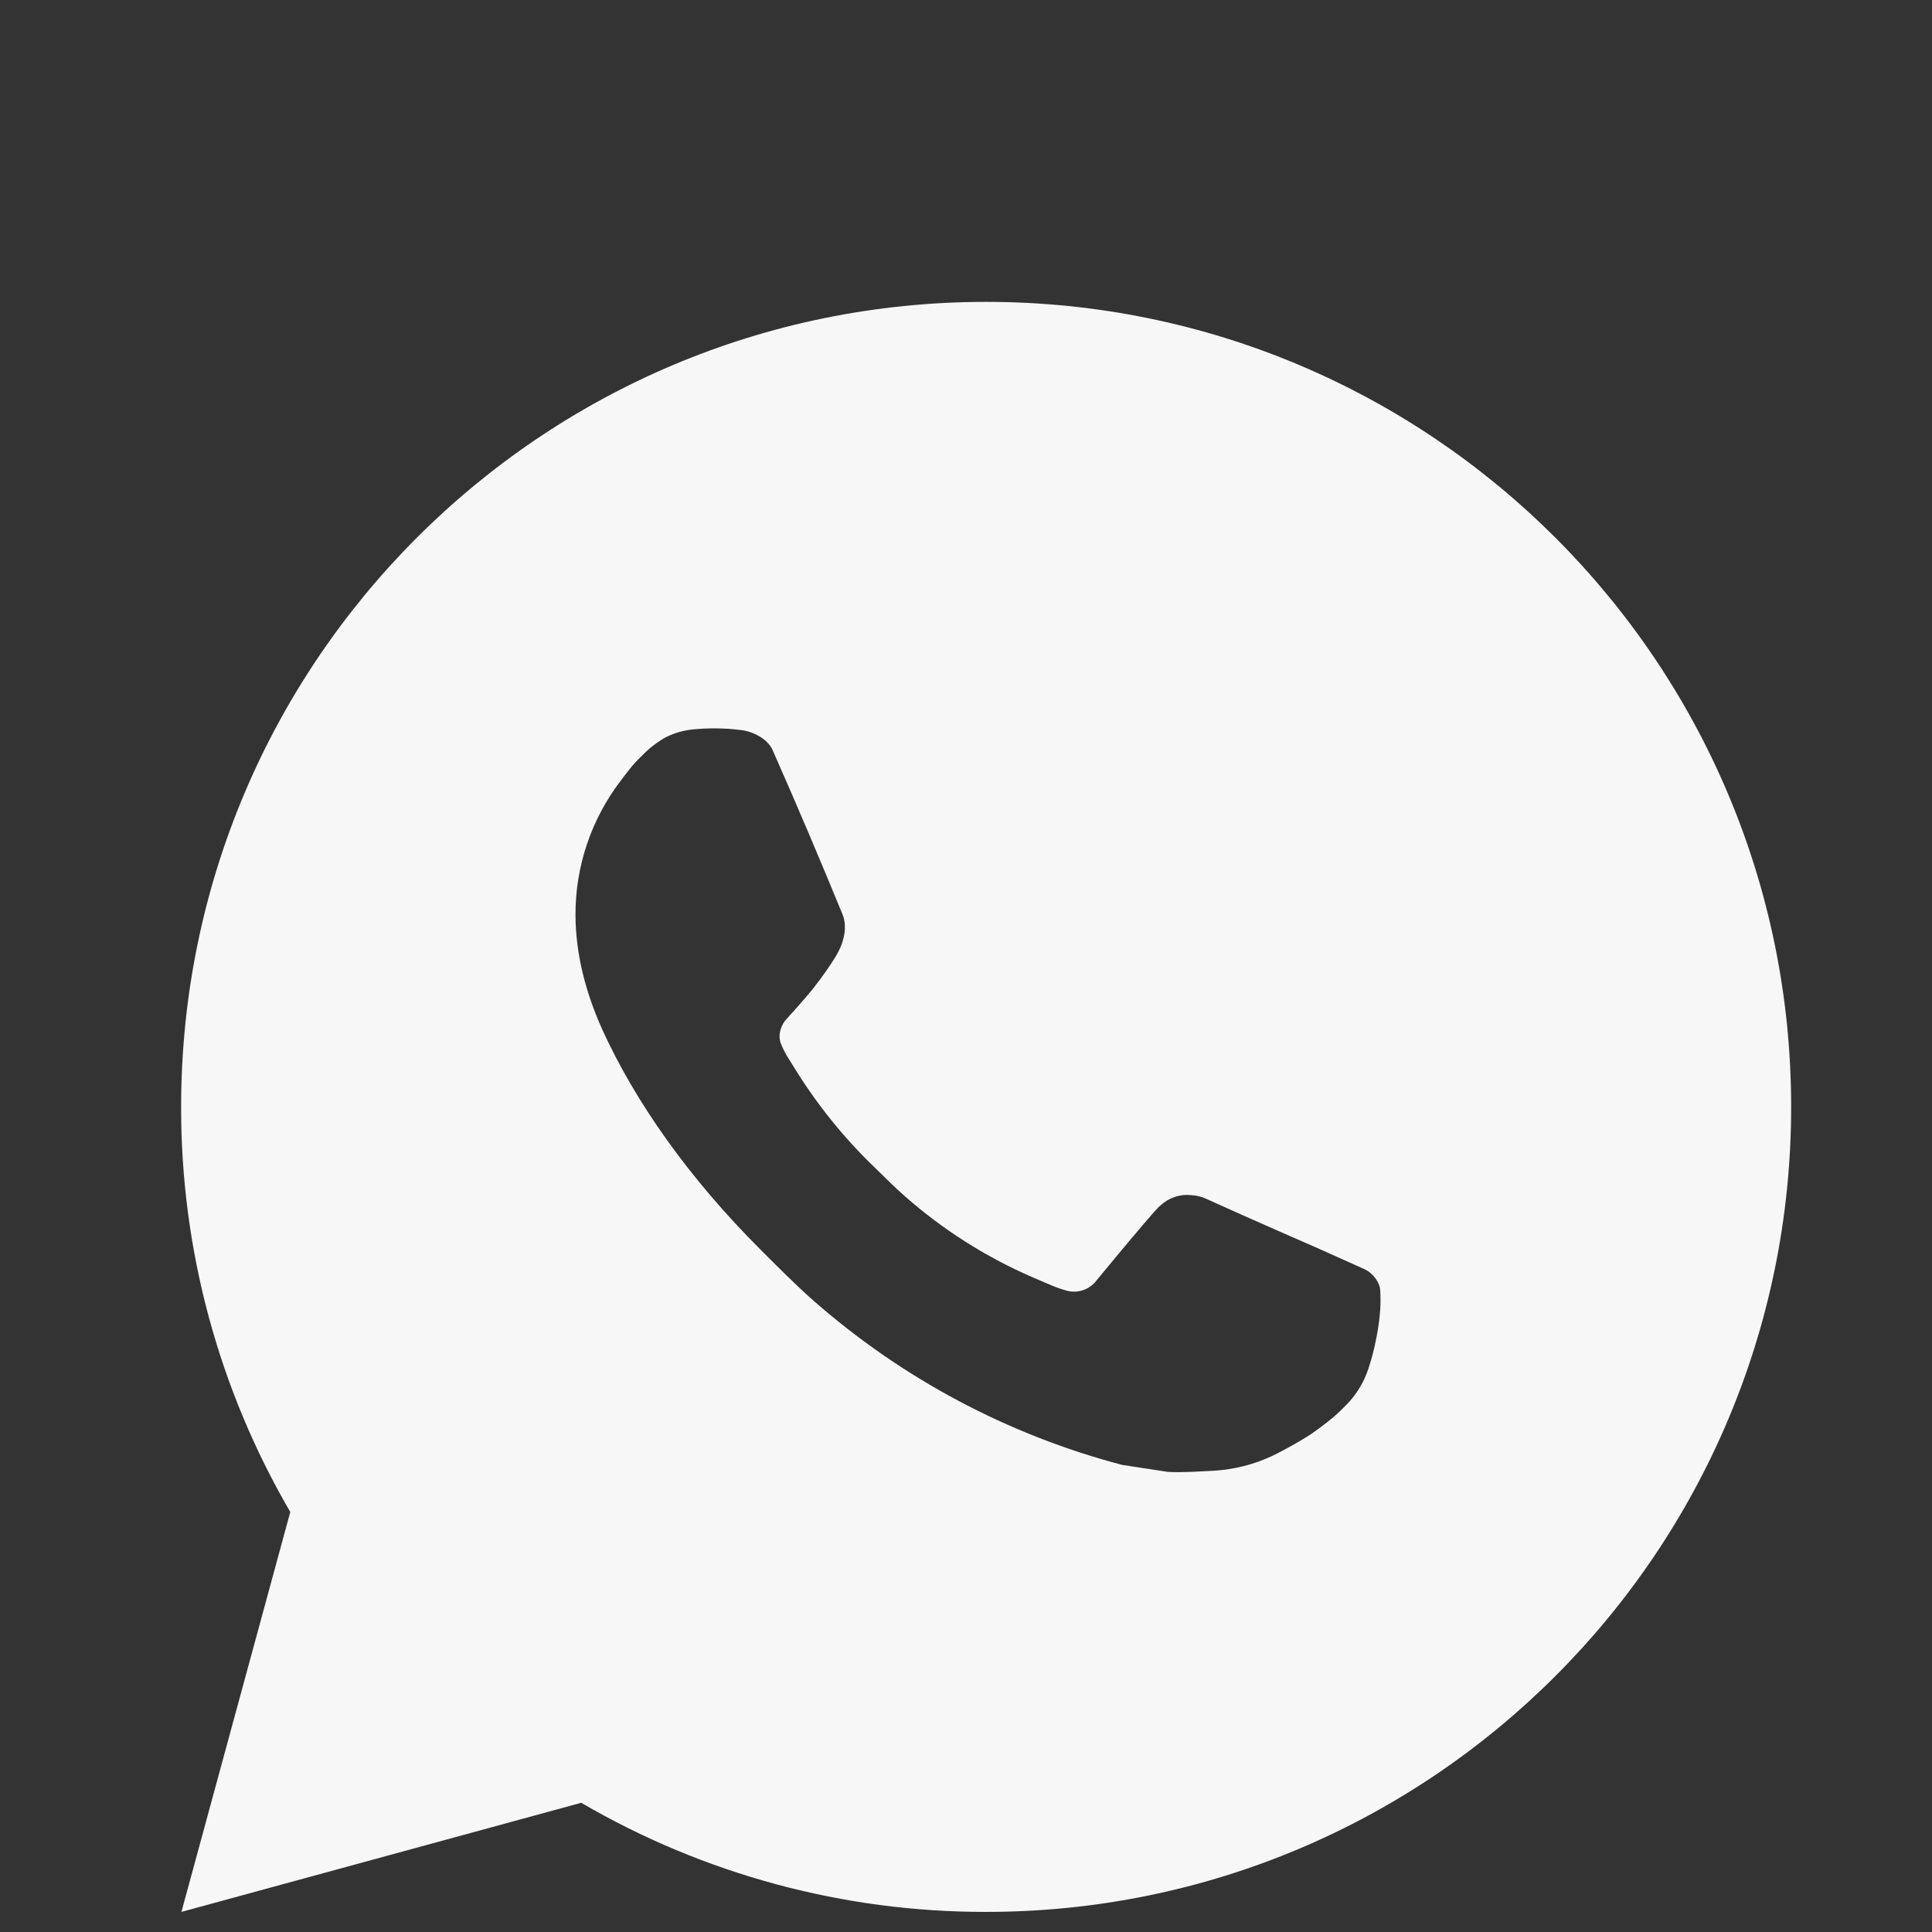 <?xml version="1.0" encoding="UTF-8"?> <svg xmlns="http://www.w3.org/2000/svg" width="32" height="32" viewBox="0 0 32 32" fill="none"><rect x="0" y="0" width="32" height="32" fill="#333333" stroke="none"/><path d="M16.333 5C23.697 5 29.667 10.969 29.667 18.333C29.667 25.697 23.697 31.667 16.333 31.667C13.977 31.671 11.662 31.047 9.627 29.86L3.005 31.667L4.808 25.043C3.62 23.007 2.996 20.691 3 18.333C3 10.969 8.969 5 16.333 5ZM11.789 12.067L11.523 12.077C11.35 12.089 11.182 12.134 11.027 12.211C10.882 12.293 10.75 12.395 10.635 12.515C10.475 12.665 10.384 12.796 10.287 12.923C9.794 13.564 9.528 14.351 9.532 15.16C9.535 15.813 9.705 16.449 9.972 17.044C10.517 18.247 11.415 19.52 12.599 20.7C12.884 20.984 13.164 21.269 13.465 21.535C14.937 22.83 16.69 23.764 18.585 24.263L19.343 24.379C19.589 24.392 19.836 24.373 20.084 24.361C20.472 24.341 20.851 24.236 21.195 24.053C21.369 23.963 21.54 23.865 21.705 23.76C21.705 23.76 21.762 23.722 21.872 23.64C22.052 23.507 22.163 23.412 22.312 23.256C22.424 23.14 22.517 23.006 22.592 22.853C22.696 22.636 22.8 22.221 22.843 21.876C22.875 21.612 22.865 21.468 22.861 21.379C22.856 21.236 22.737 21.088 22.608 21.025L21.832 20.677C21.832 20.677 20.672 20.172 19.963 19.849C19.888 19.817 19.809 19.799 19.728 19.795C19.637 19.785 19.545 19.795 19.458 19.825C19.371 19.854 19.291 19.901 19.224 19.964C19.217 19.961 19.128 20.037 18.164 21.205C18.109 21.28 18.032 21.336 17.945 21.367C17.858 21.398 17.763 21.402 17.673 21.379C17.587 21.355 17.501 21.326 17.419 21.291C17.253 21.221 17.196 21.195 17.083 21.147C16.317 20.813 15.609 20.362 14.983 19.809C14.815 19.663 14.659 19.503 14.499 19.348C13.974 18.846 13.517 18.277 13.139 17.657L13.06 17.531C13.004 17.445 12.959 17.353 12.924 17.257C12.873 17.061 13.005 16.904 13.005 16.904C13.005 16.904 13.329 16.549 13.48 16.357C13.627 16.171 13.751 15.989 13.831 15.86C13.988 15.607 14.037 15.347 13.955 15.145C13.581 14.233 13.196 13.326 12.797 12.424C12.719 12.245 12.485 12.117 12.273 12.092C12.201 12.083 12.129 12.076 12.057 12.071C11.878 12.06 11.699 12.062 11.52 12.076L11.789 12.067Z" fill="#F7F7F7"></path></svg> 
